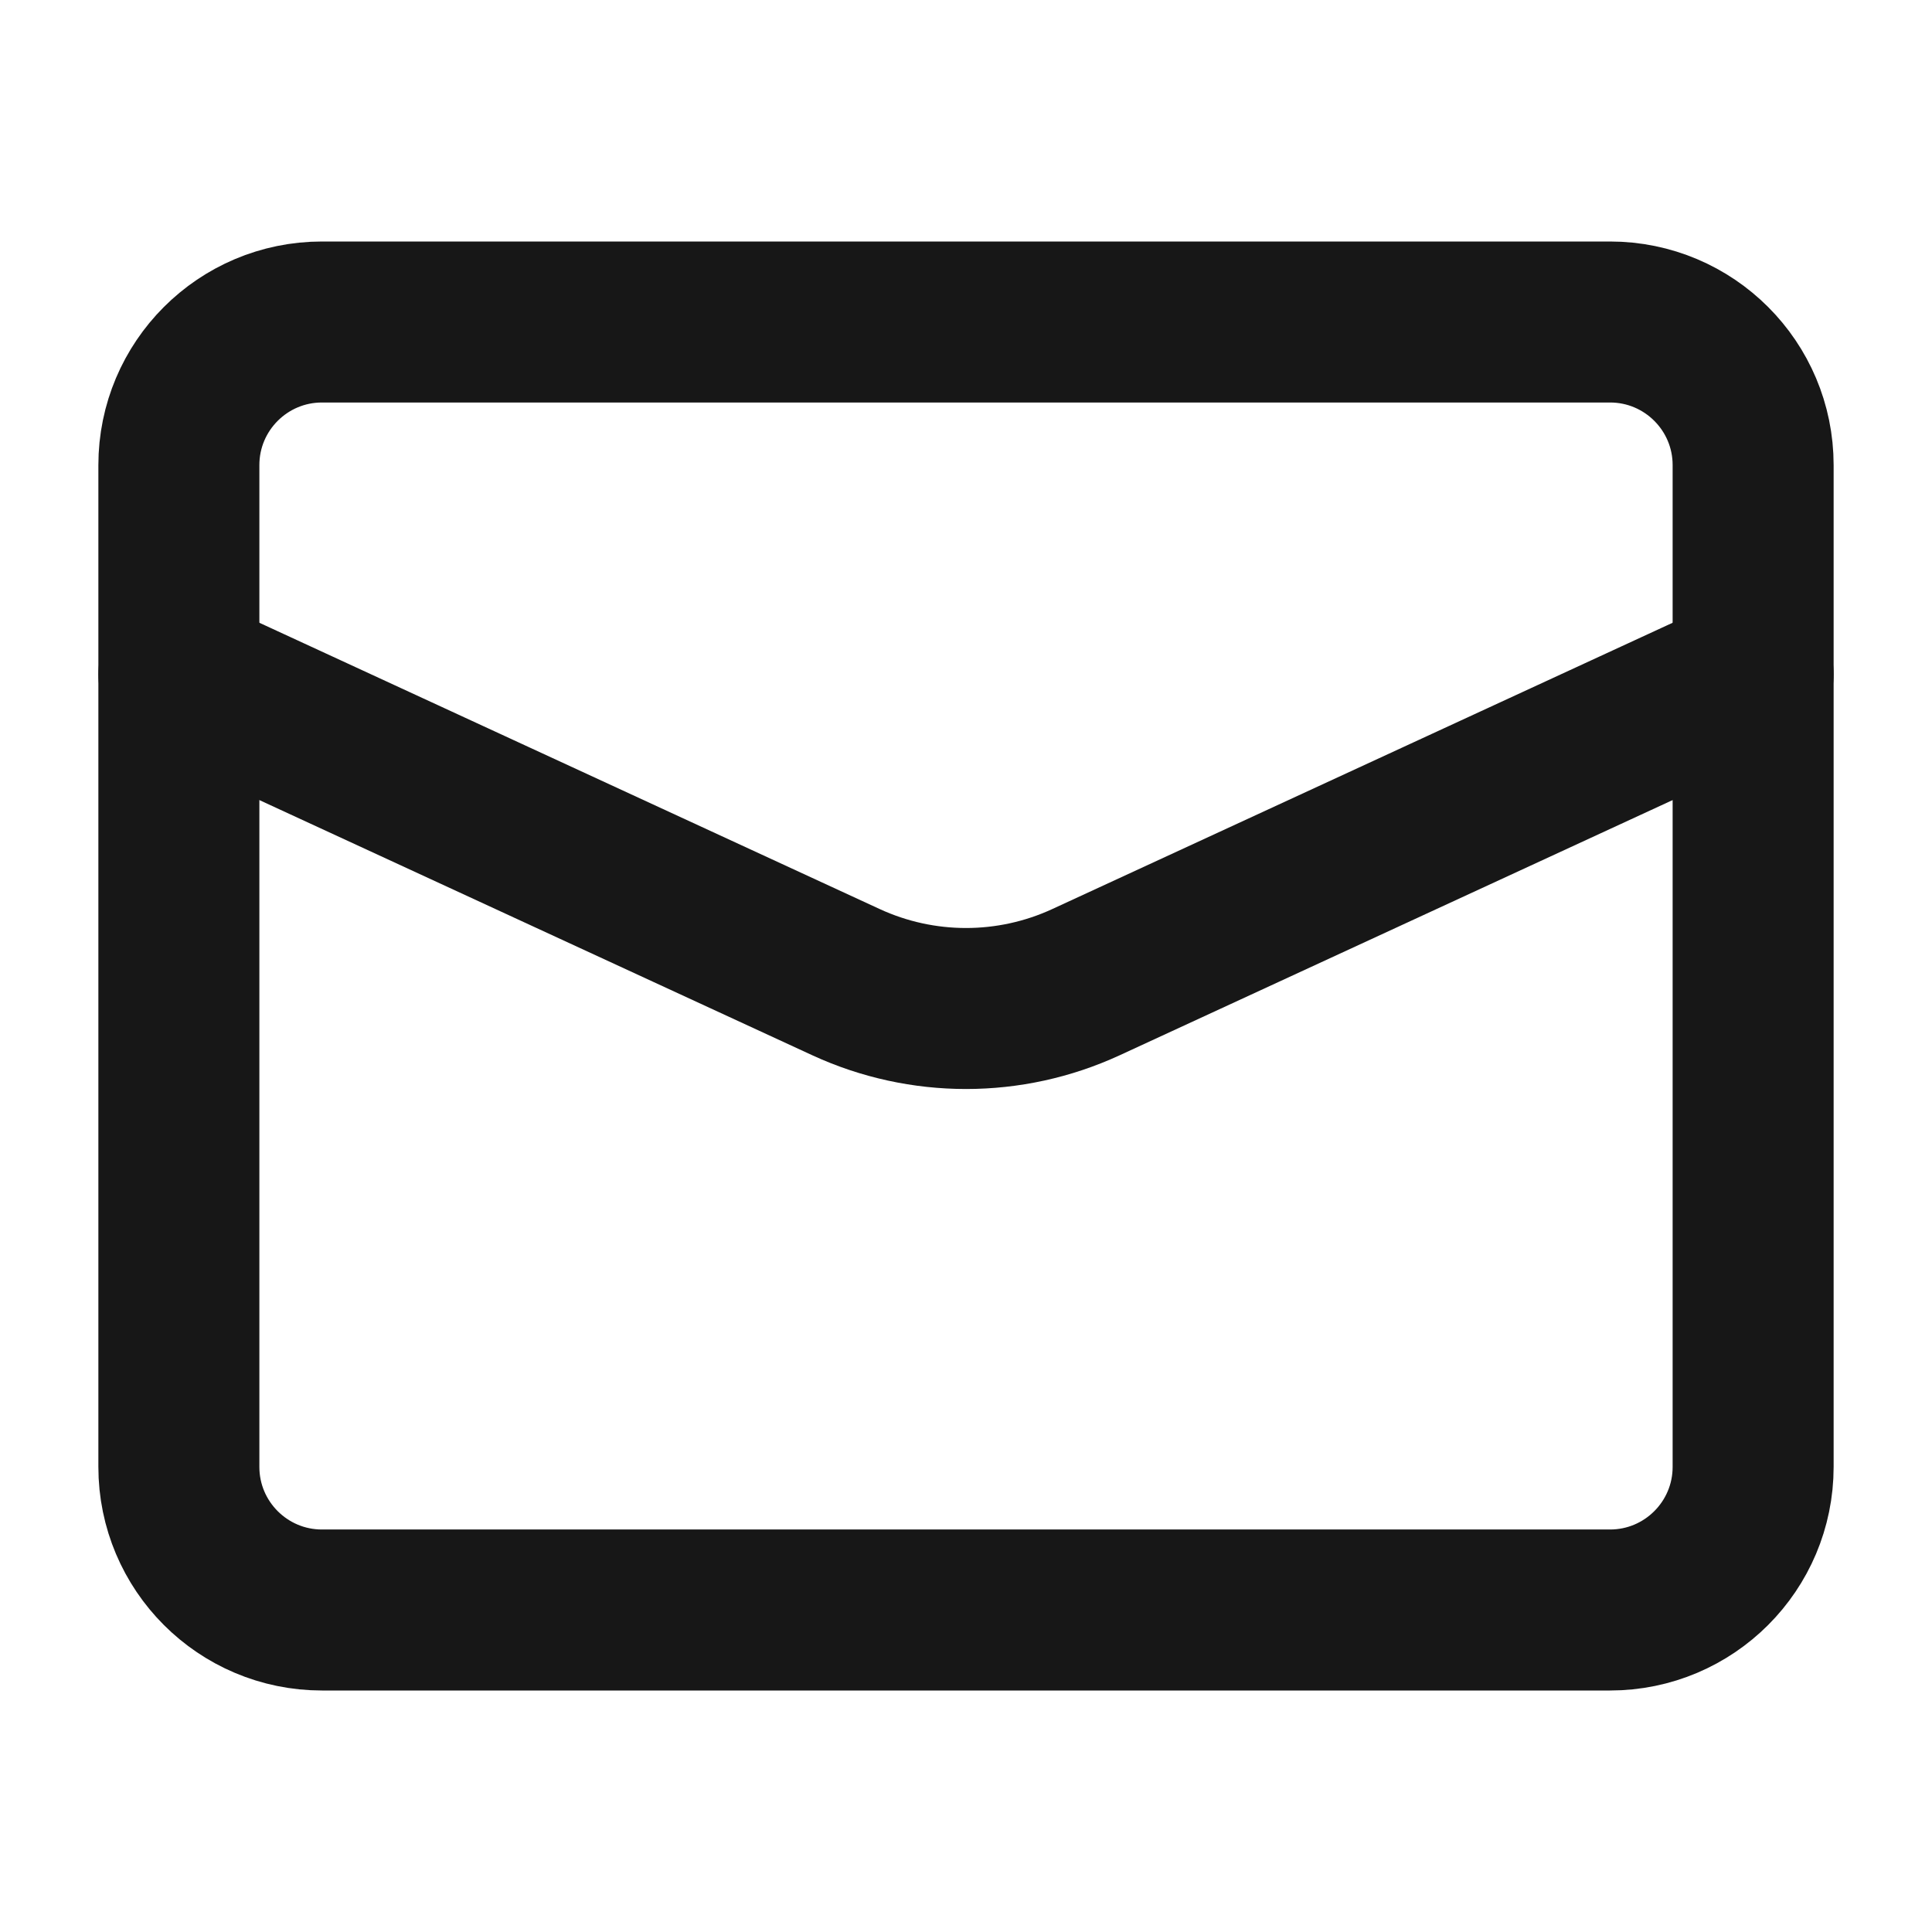<svg width="24" height="24" viewBox="0 0 24 24" fill="none" xmlns="http://www.w3.org/2000/svg">
<path d="M2.222 8.376L10.51 12.201C11.456 12.637 12.545 12.637 13.49 12.201L21.778 8.376" stroke="#171717" stroke-width="2" stroke-miterlimit="10" stroke-linecap="round" stroke-linejoin="round"/>
<path d="M20 20H4C3.018 20 2.222 19.204 2.222 18.222V5.778C2.222 4.796 3.018 4 4 4H20C20.982 4 21.778 4.796 21.778 5.778V18.222C21.778 19.204 20.982 20 20 20Z" stroke="#171717" stroke-width="2" stroke-miterlimit="10" stroke-linecap="round" stroke-linejoin="round"/>
</svg>
